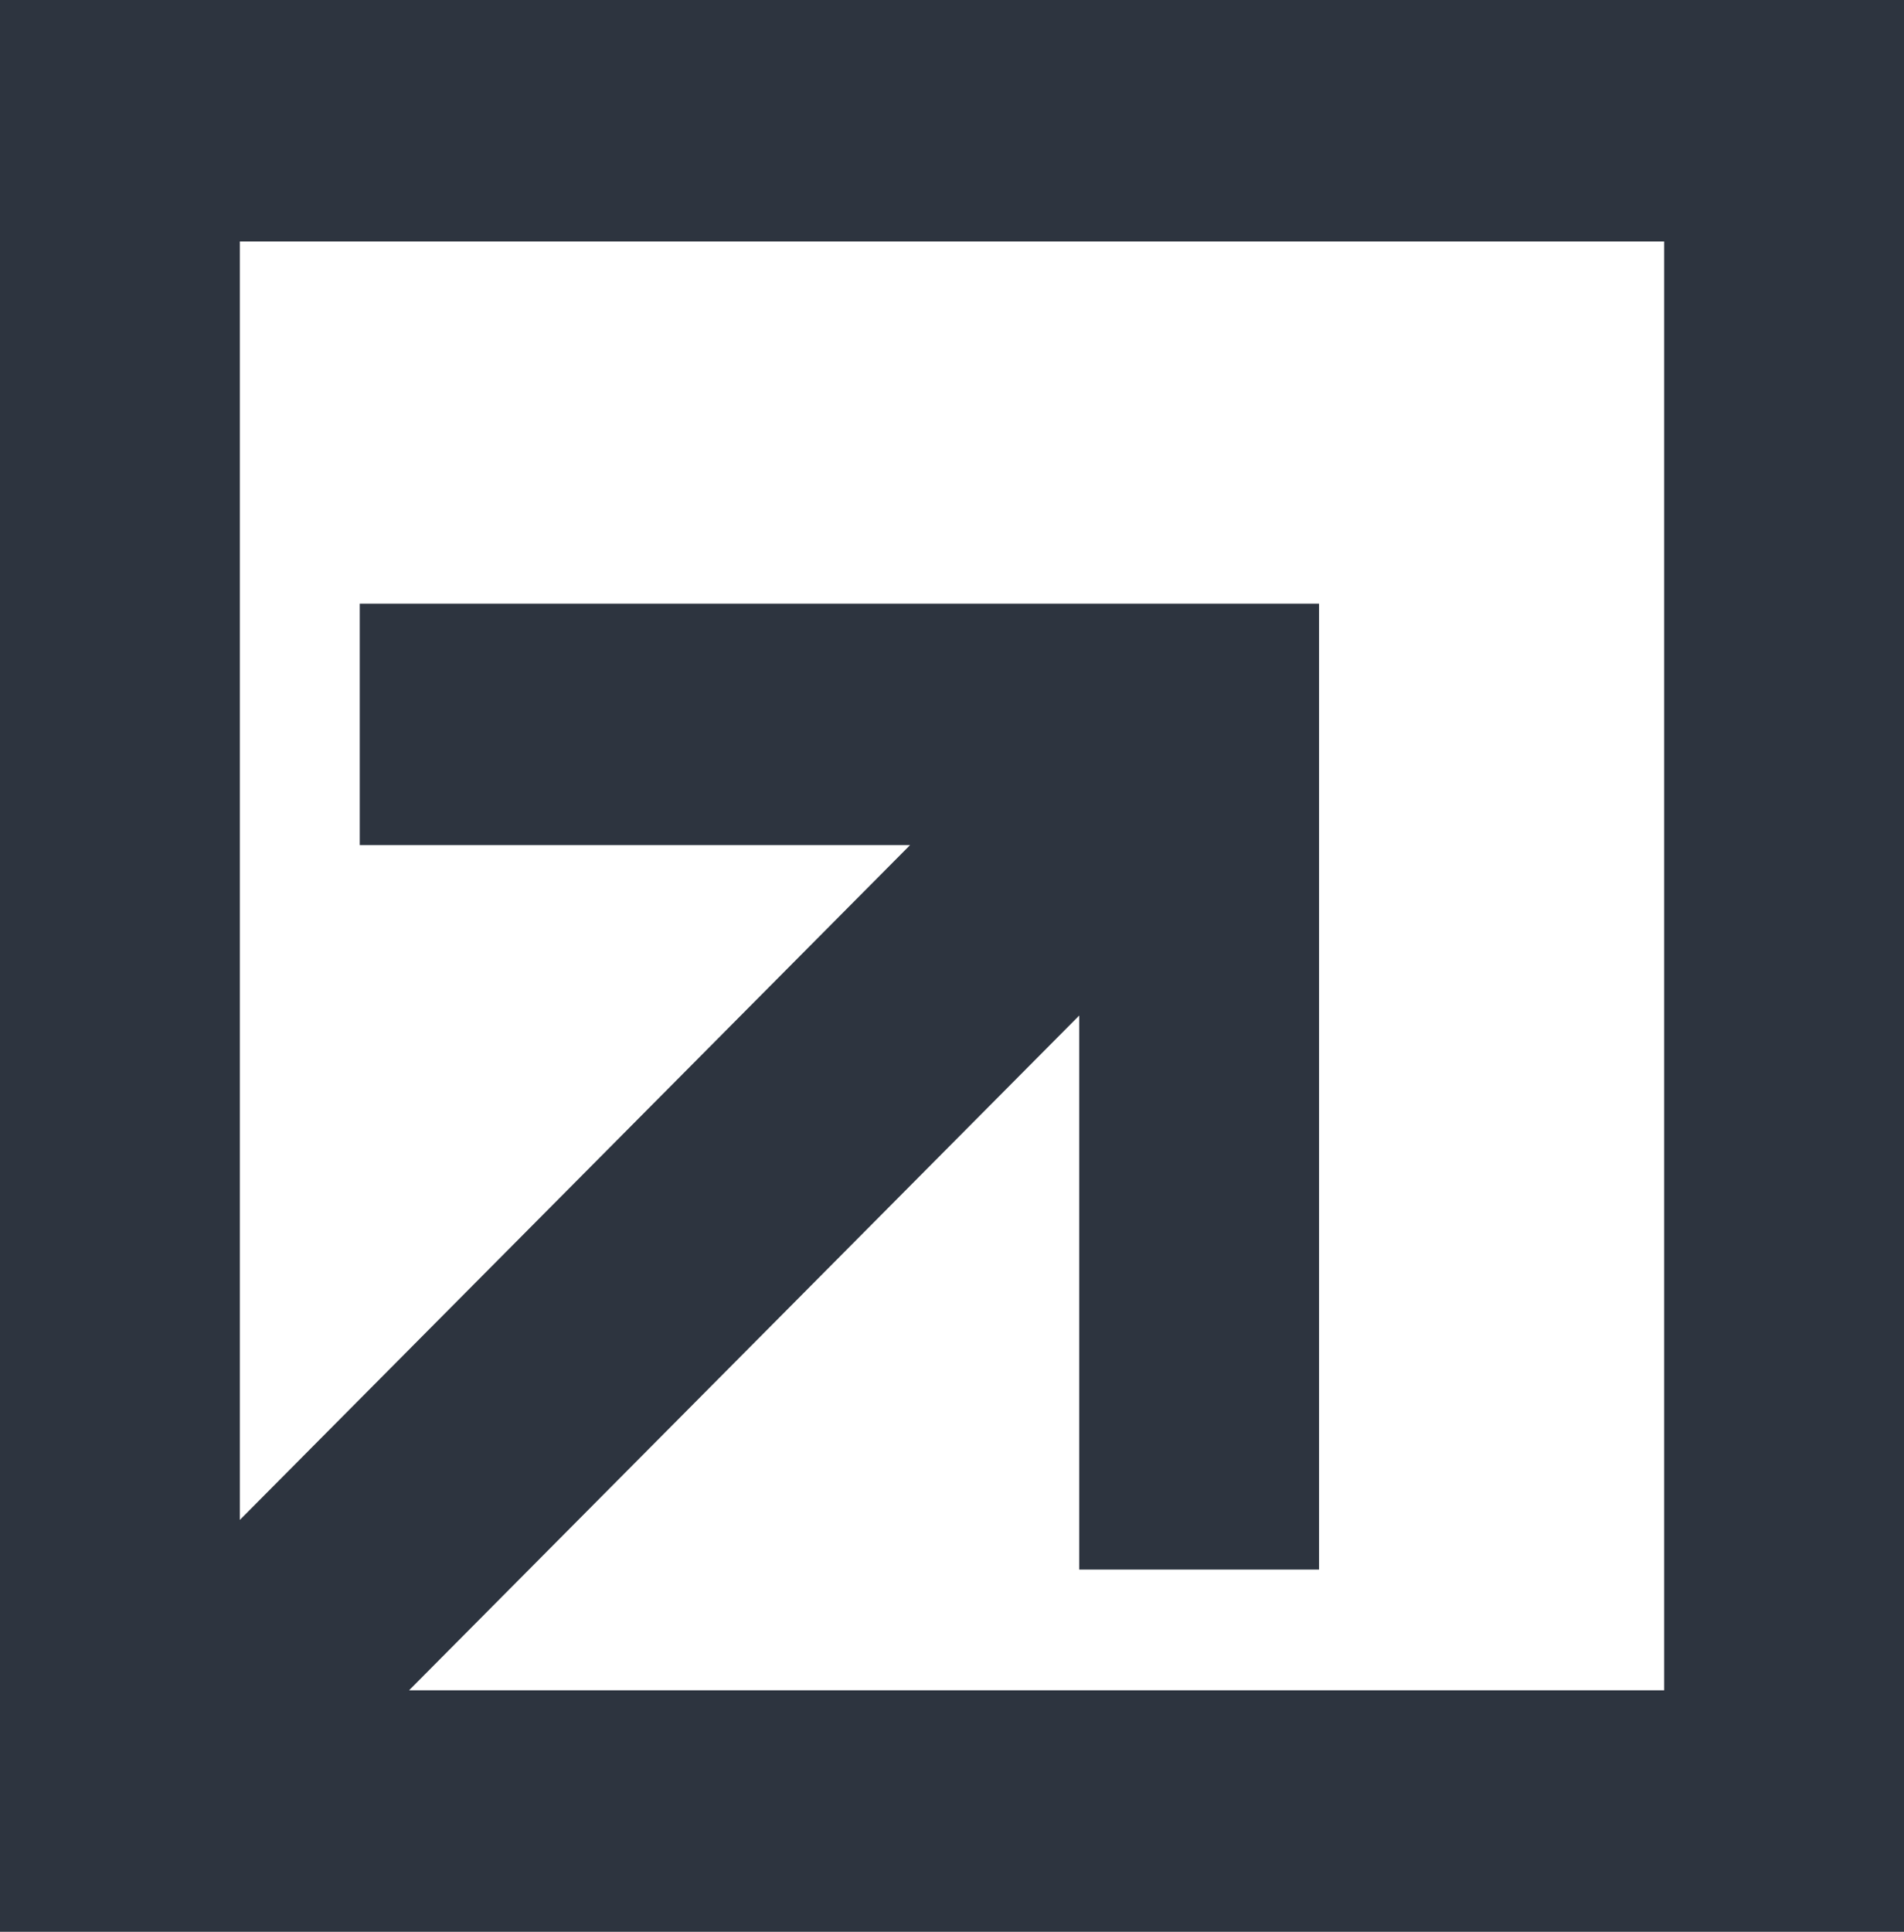 <?xml version="1.0" encoding="UTF-8"?>
<svg xmlns="http://www.w3.org/2000/svg" width="70" height="71" viewBox="0 0 70 71" fill="none">
  <path d="M0 0V71H70V0H0ZM61.183 62.125H15.039L39.678 37.324V57.688H48.495V22.188H13.226V31.062H33.457L8.817 55.863V8.875H61.183V62.125Z" fill="#2D343F"></path>
</svg>
